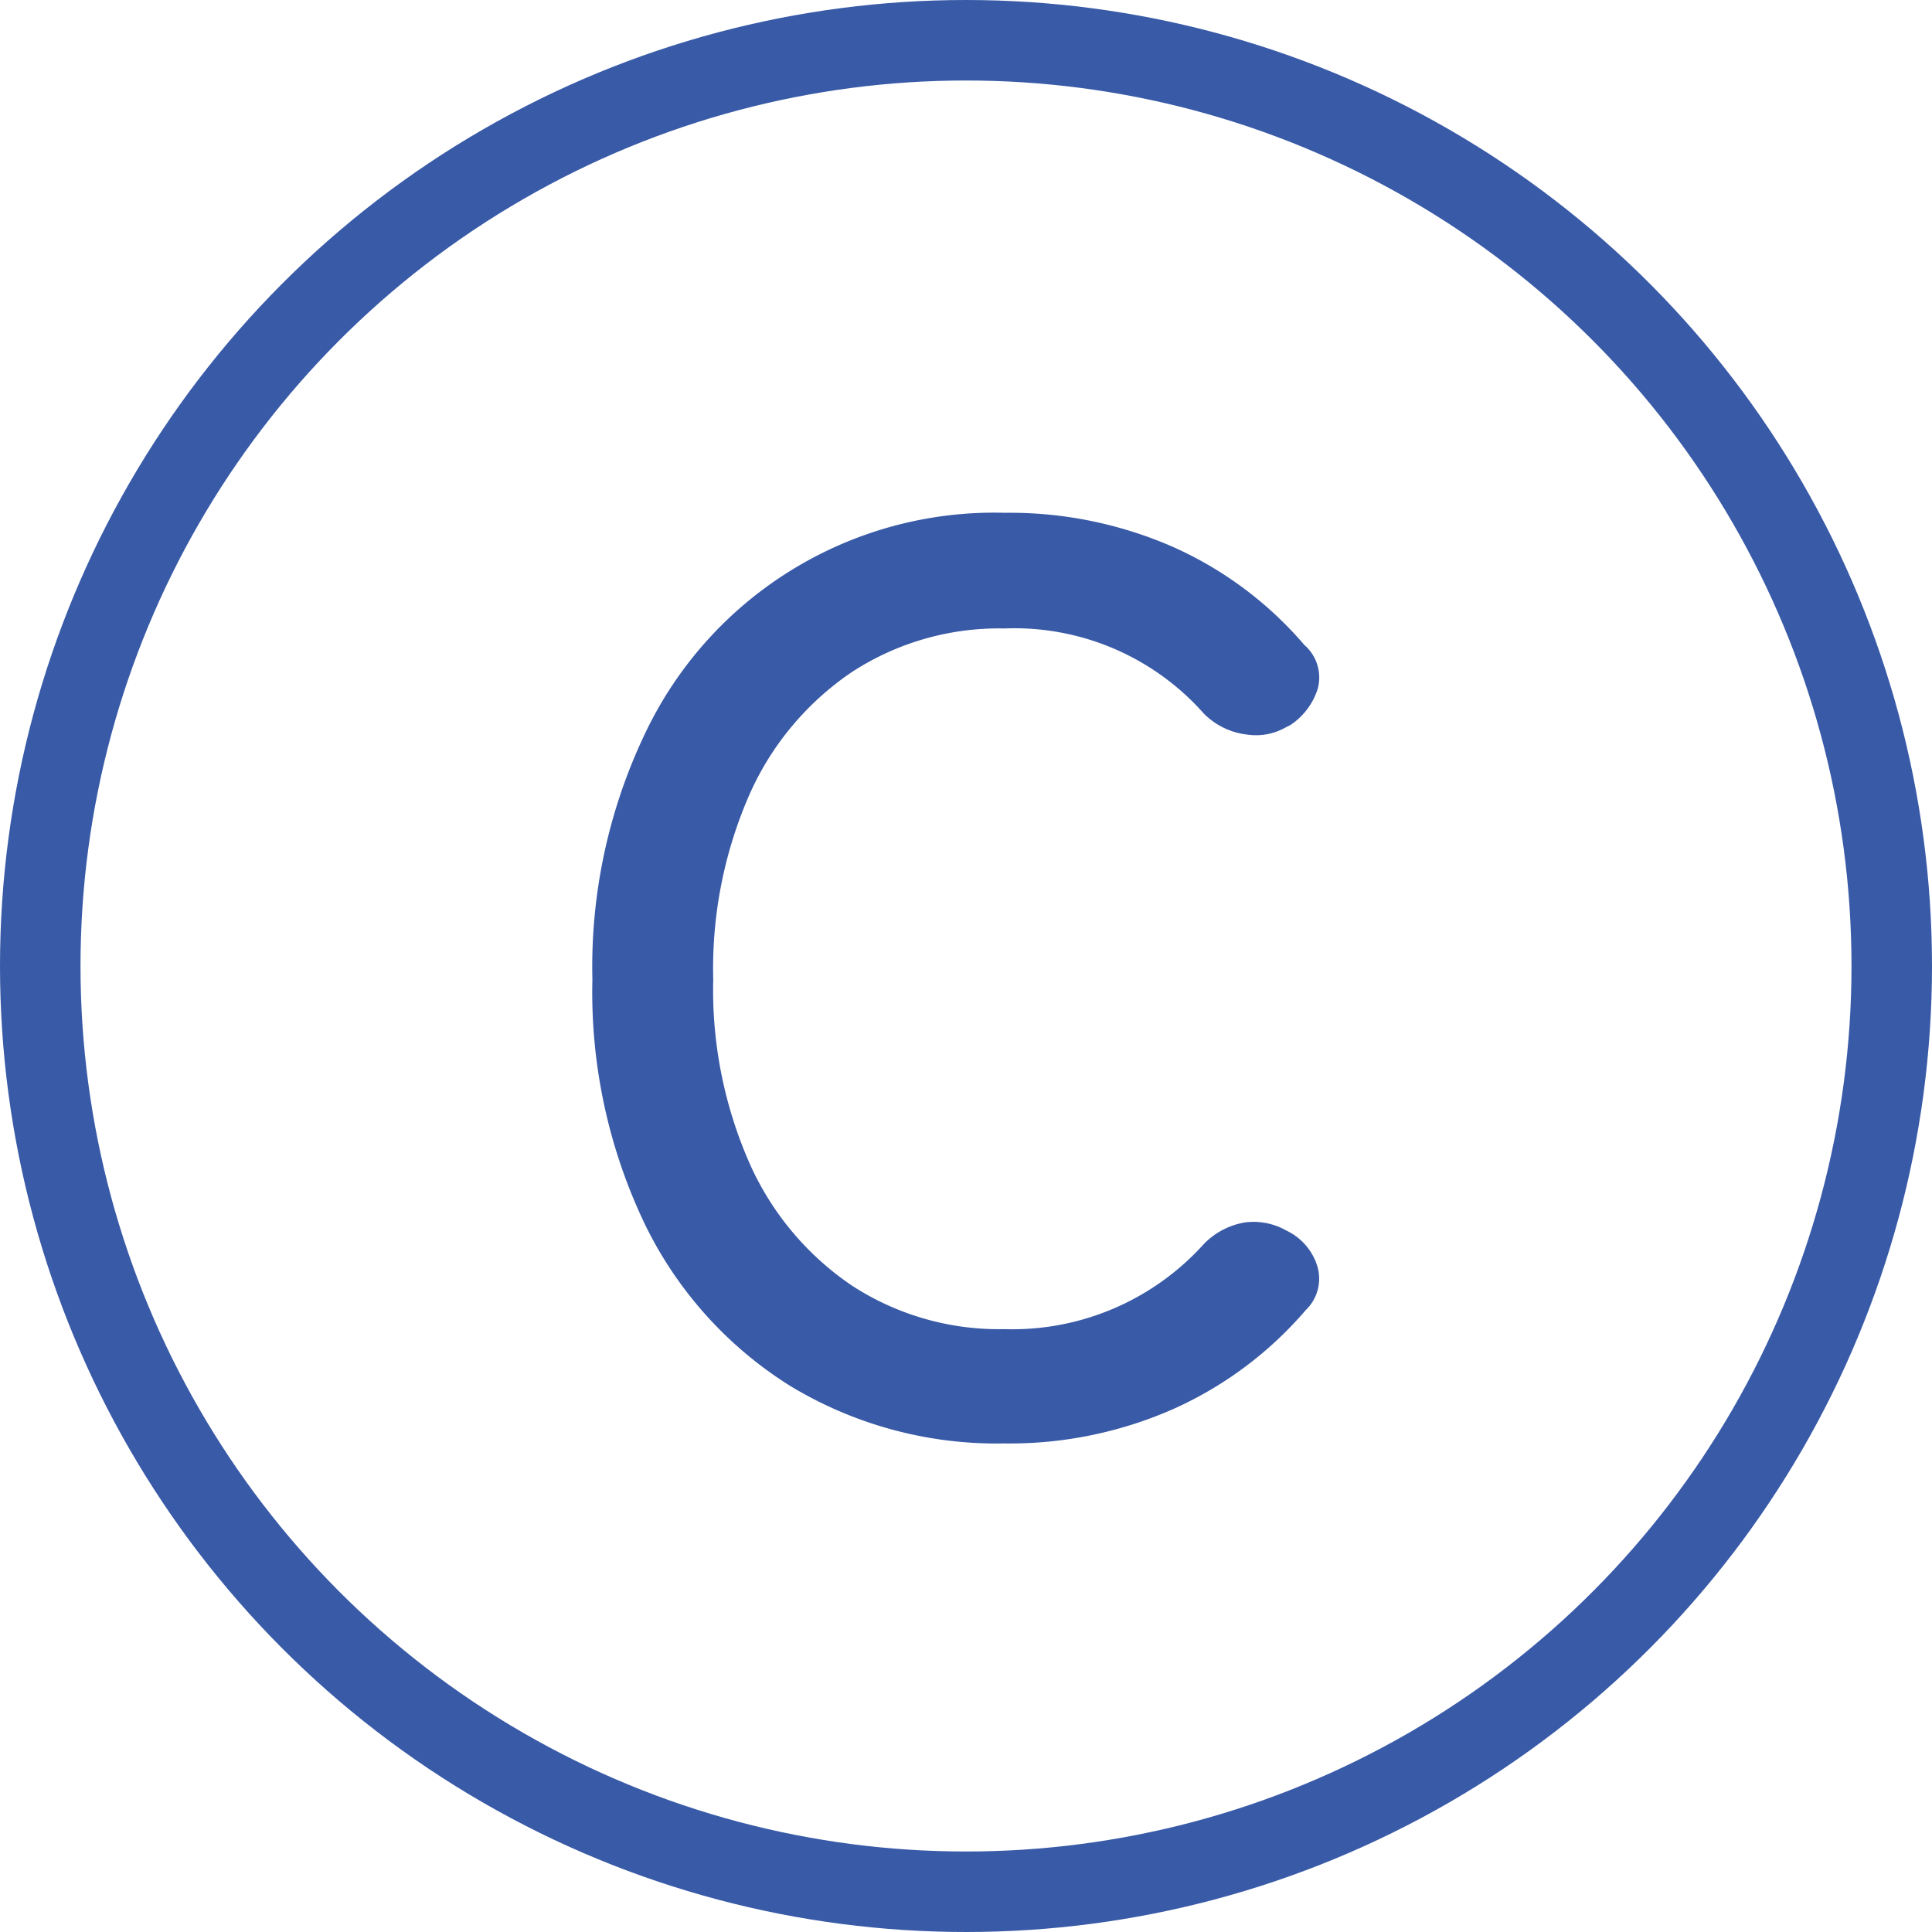 <svg xmlns="http://www.w3.org/2000/svg" width="24" height="24"><g data-name="Group 9801"><path data-name="Path 60876" d="M12.475 17.931a4.952 4.952 0 01-2.653-.711 4.887 4.887 0 01-1.808-2.006 6.67 6.67 0 01-.655-3.048 6.72 6.72 0 01.655-3.056 4.8 4.8 0 014.462-2.74 5.061 5.061 0 012.1.426 4.623 4.623 0 011.627 1.216.534.534 0 01.166.545.843.843 0 01-.34.45l-.063.032a.744.744 0 01-.466.087.9.9 0 01-.545-.261 3.141 3.141 0 00-2.479-1.058 3.346 3.346 0 00-1.887.537 3.593 3.593 0 00-1.271 1.508 5.383 5.383 0 00-.458 2.314 5.343 5.343 0 00.458 2.3 3.593 3.593 0 001.271 1.508 3.346 3.346 0 001.887.537 3.2 3.2 0 002.479-1.058.923.923 0 01.513-.268.824.824 0 01.5.095l.031.016a.727.727 0 01.363.426.54.54 0 01-.142.553 4.688 4.688 0 01-1.635 1.224 5.036 5.036 0 01-2.11.432z" fill="#395aa7"/><g data-name="Ellipse 3" fill="none" stroke="#395aa7"><circle cx="12" cy="12" r="12" stroke="none"/><circle cx="12" cy="12" r="11.5"/></g></g></svg>